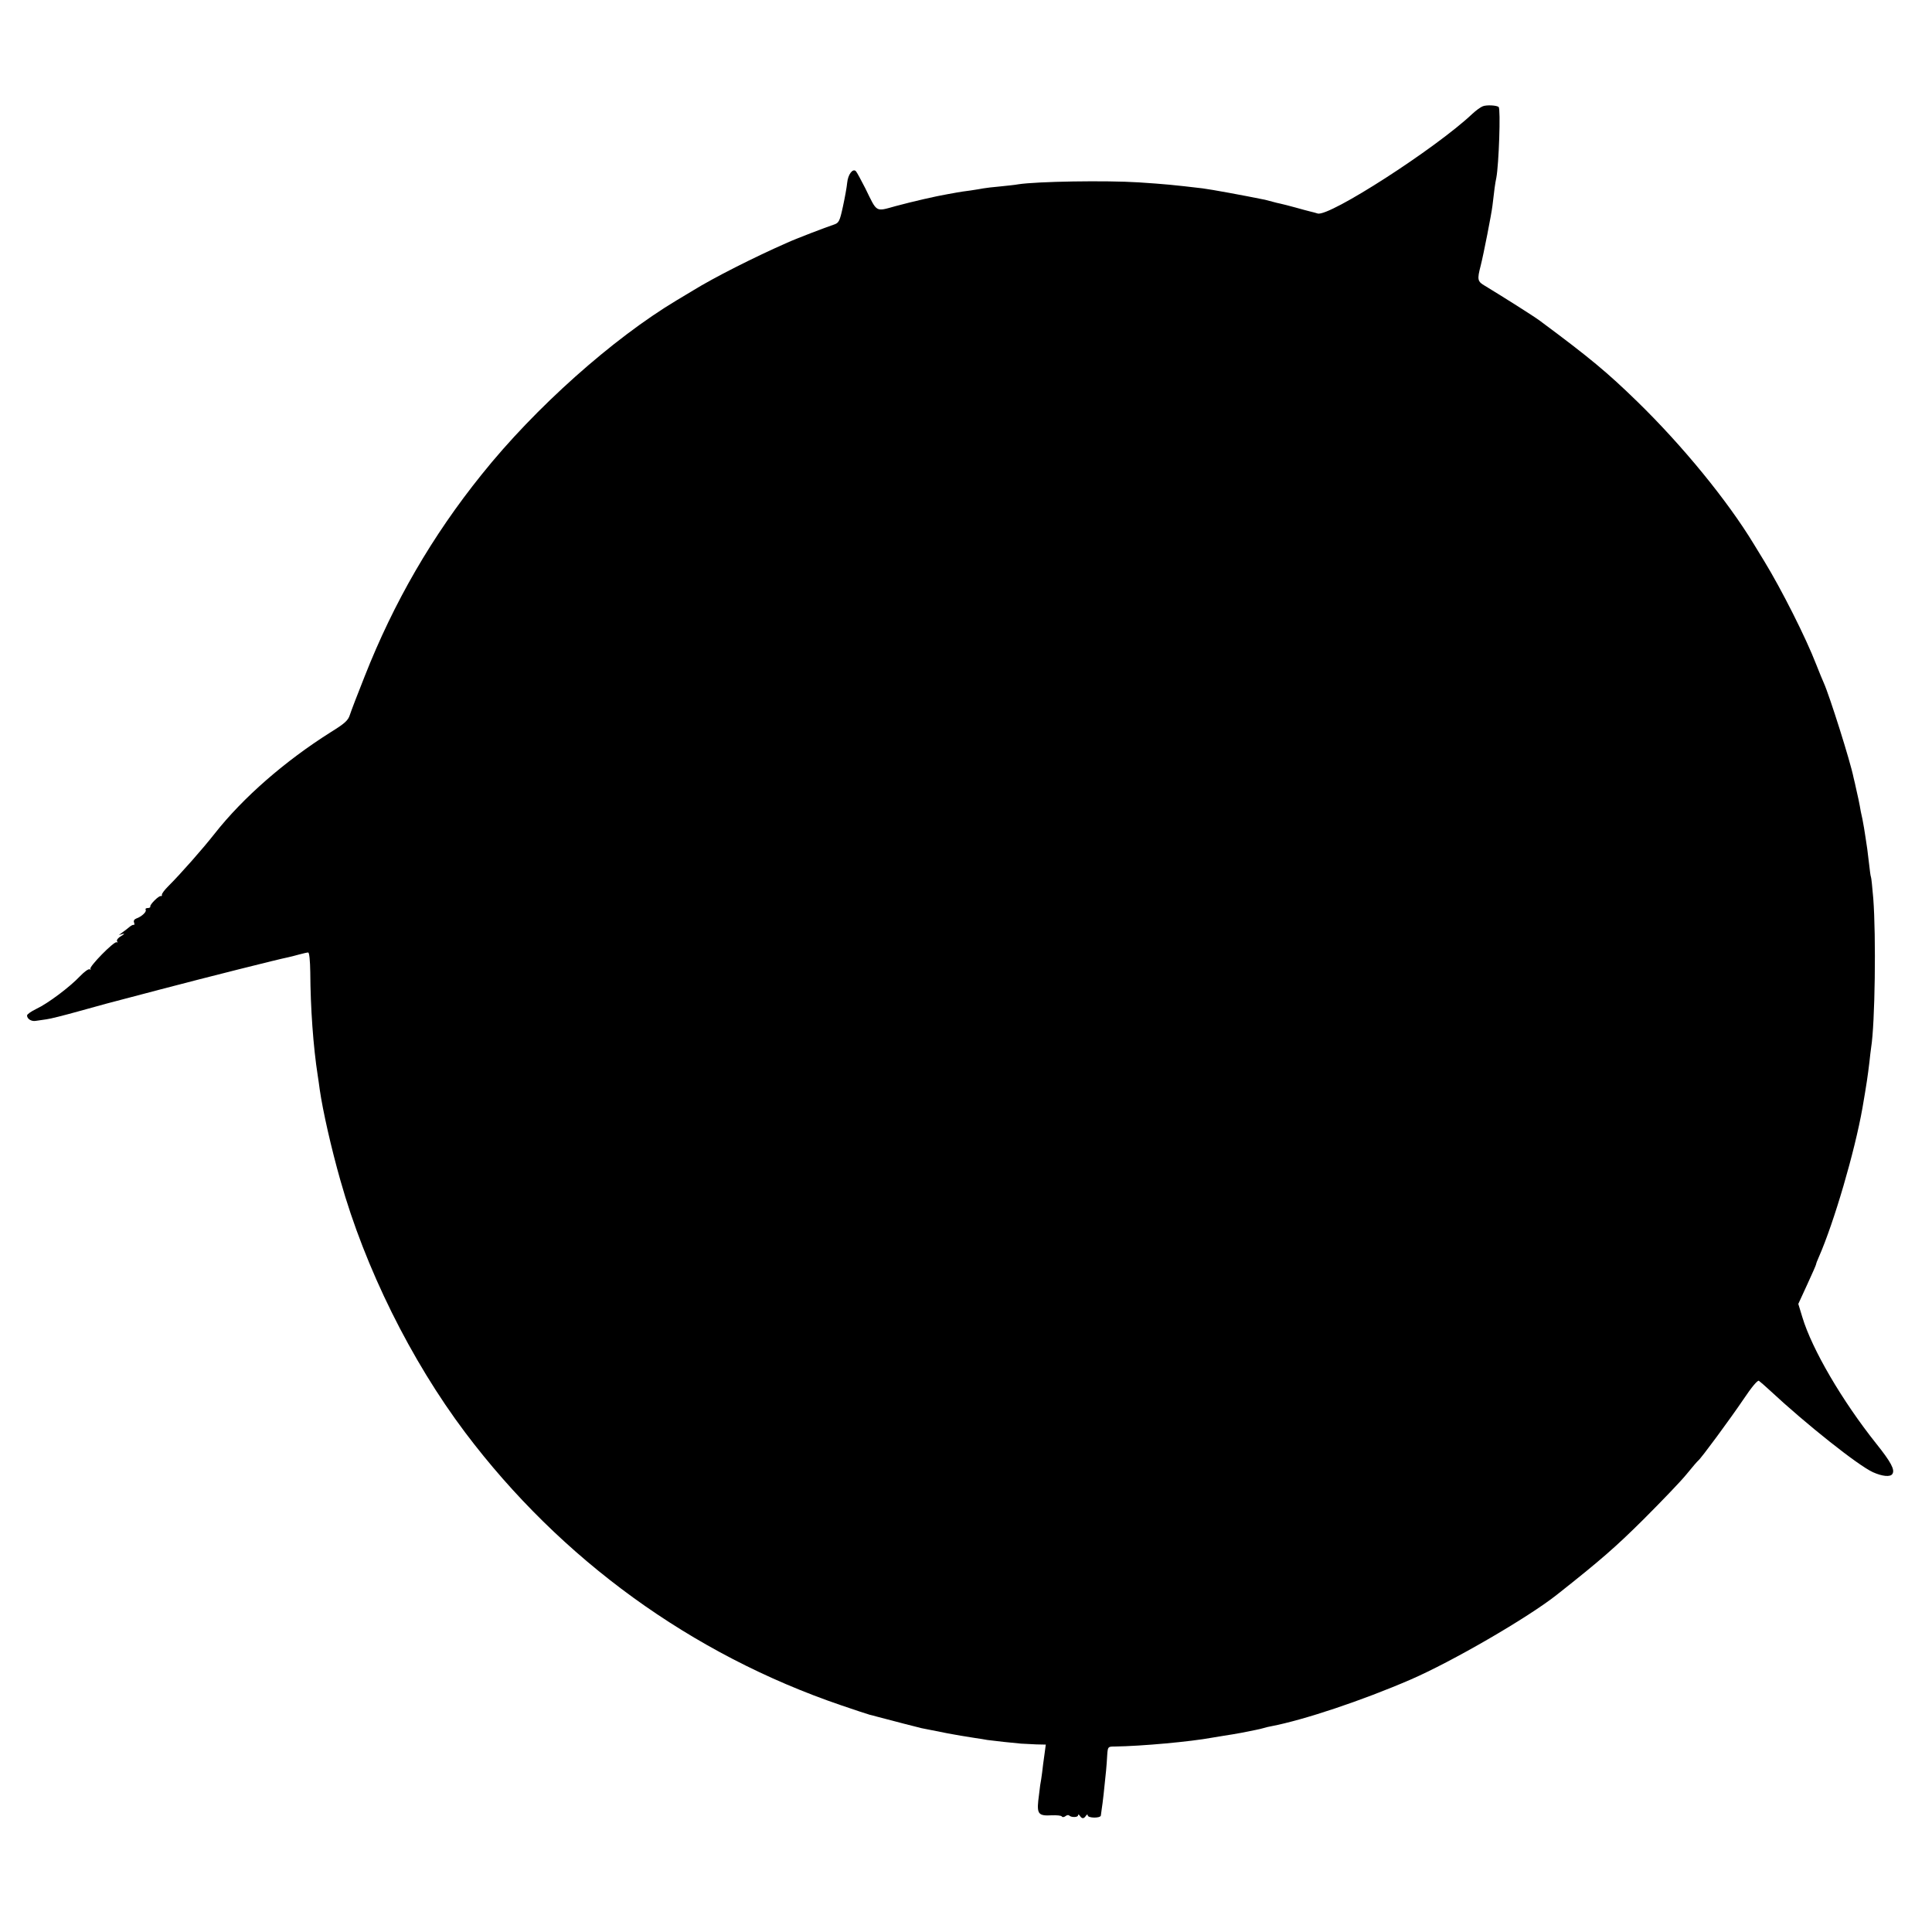 <?xml version="1.0" standalone="no"?>
<!DOCTYPE svg PUBLIC "-//W3C//DTD SVG 20010904//EN"
 "http://www.w3.org/TR/2001/REC-SVG-20010904/DTD/svg10.dtd">
<svg version="1.0" xmlns="http://www.w3.org/2000/svg"
 width="1000pt" height="1000pt" viewBox="0 0 1000 1000"
 preserveAspectRatio="xMidYMid meet">
<g transform="translate(0,1000) scale(0.1,-0.1)"
fill="#000000" stroke="none">
<path d="M7675 9450 c-11 -4 -36 -22 -55 -40 -190 -179 -741 -534 -800 -515
-10 3 -27 8 -37 10 -10 2 -45 12 -78 21 -33 9 -68 18 -78 20 -10 2 -27 6 -37
9 -10 3 -29 8 -42 11 -113 23 -276 53 -323 59 -152 18 -194 22 -330 31 -171
11 -529 5 -625 -10 -14 -3 -56 -7 -93 -11 -37 -3 -76 -8 -87 -10 -10 -2 -40
-7 -67 -11 -26 -3 -57 -8 -68 -10 -11 -2 -33 -6 -50 -9 -59 -10 -181 -38 -270
-62 -105 -29 -94 -35 -156 92 -22 43 -44 84 -49 89 -16 16 -41 -17 -45 -60 -2
-22 -12 -77 -22 -123 -17 -78 -21 -85 -48 -94 -37 -12 -199 -74 -240 -93 -173
-76 -380 -181 -487 -247 -20 -12 -58 -35 -85 -51 -332 -199 -733 -556 -1009
-901 -257 -319 -456 -663 -607 -1047 -36 -90 -70 -179 -76 -198 -9 -29 -27
-45 -98 -89 -238 -150 -455 -339 -602 -526 -63 -80 -175 -207 -241 -273 -19
-19 -34 -39 -32 -44 1 -4 -1 -7 -5 -6 -10 4 -59 -45 -55 -54 1 -5 -5 -8 -14
-8 -8 0 -13 -4 -10 -9 6 -10 -20 -35 -48 -45 -11 -4 -16 -12 -12 -21 3 -8 2
-14 -2 -12 -4 1 -14 -4 -22 -11 -8 -7 -24 -19 -35 -27 l-20 -15 20 6 c12 3 9
-1 -8 -11 -16 -9 -25 -21 -21 -27 4 -6 3 -8 -2 -5 -13 7 -145 -128 -136 -138
4 -5 2 -5 -4 -2 -6 3 -28 -13 -50 -36 -52 -55 -166 -141 -226 -169 -27 -13
-48 -28 -48 -34 0 -18 23 -32 45 -28 11 2 36 5 55 8 19 2 93 21 165 41 72 20
137 38 145 40 8 2 137 36 285 75 236 62 609 156 656 165 9 2 34 8 55 14 22 6
44 11 49 11 6 0 10 -41 11 -103 1 -181 15 -384 39 -537 2 -14 7 -45 10 -70 16
-111 60 -305 107 -470 128 -454 364 -930 646 -1305 495 -657 1172 -1148 1947
-1412 72 -25 138 -46 148 -49 9 -2 25 -6 35 -9 81 -22 220 -57 232 -60 124
-25 171 -34 203 -39 20 -3 54 -9 75 -12 20 -3 48 -7 62 -10 14 -2 52 -6 85
-10 33 -3 74 -7 90 -9 17 -1 52 -3 79 -4 l49 -1 -7 -52 c-4 -29 -10 -71 -12
-93 -3 -22 -7 -51 -10 -65 -2 -14 -6 -50 -10 -81 -7 -68 3 -79 69 -75 27 1 50
-1 53 -6 3 -5 11 -4 18 1 7 6 16 8 20 4 11 -11 46 -10 46 1 0 6 4 5 9 -2 11
-17 21 -17 32 0 5 7 9 8 9 2 0 -15 66 -16 68 -1 1 7 3 23 5 37 4 23 13 102 22
195 2 22 5 59 6 82 3 42 4 43 38 43 141 2 392 25 506 46 10 2 37 6 60 10 22 3
63 10 90 15 28 6 61 12 75 15 14 3 33 7 42 10 9 3 26 7 38 9 171 33 470 133
720 241 213 92 609 321 760 441 224 177 303 246 446 388 94 94 195 199 224
235 29 36 56 67 60 70 14 10 167 218 234 317 42 63 73 100 80 96 6 -4 31 -26
56 -49 189 -176 456 -388 534 -424 49 -22 91 -26 101 -9 14 21 -7 61 -83 156
-177 222 -333 489 -383 655 l-21 69 46 100 c25 54 46 102 46 105 0 3 6 20 14
37 79 180 186 546 226 772 22 128 27 163 36 237 3 29 7 63 9 76 20 124 26 575
11 772 -5 58 -10 108 -12 111 -2 3 -6 34 -10 70 -4 35 -8 69 -9 74 -1 6 -5 33
-9 60 -4 28 -11 70 -16 95 -6 25 -12 56 -14 70 -2 14 -10 48 -16 75 -6 28 -13
59 -16 70 -16 82 -125 426 -154 490 -5 11 -23 54 -39 95 -54 140 -180 389
-269 535 -24 39 -48 79 -55 90 -136 224 -368 508 -602 736 -154 150 -246 227
-505 419 -32 24 -194 126 -283 180 -40 23 -42 32 -23 105 15 59 56 268 61 311
9 79 14 117 20 144 13 69 23 356 12 366 -9 9 -62 12 -82 4z"/>
</g>
</svg>
